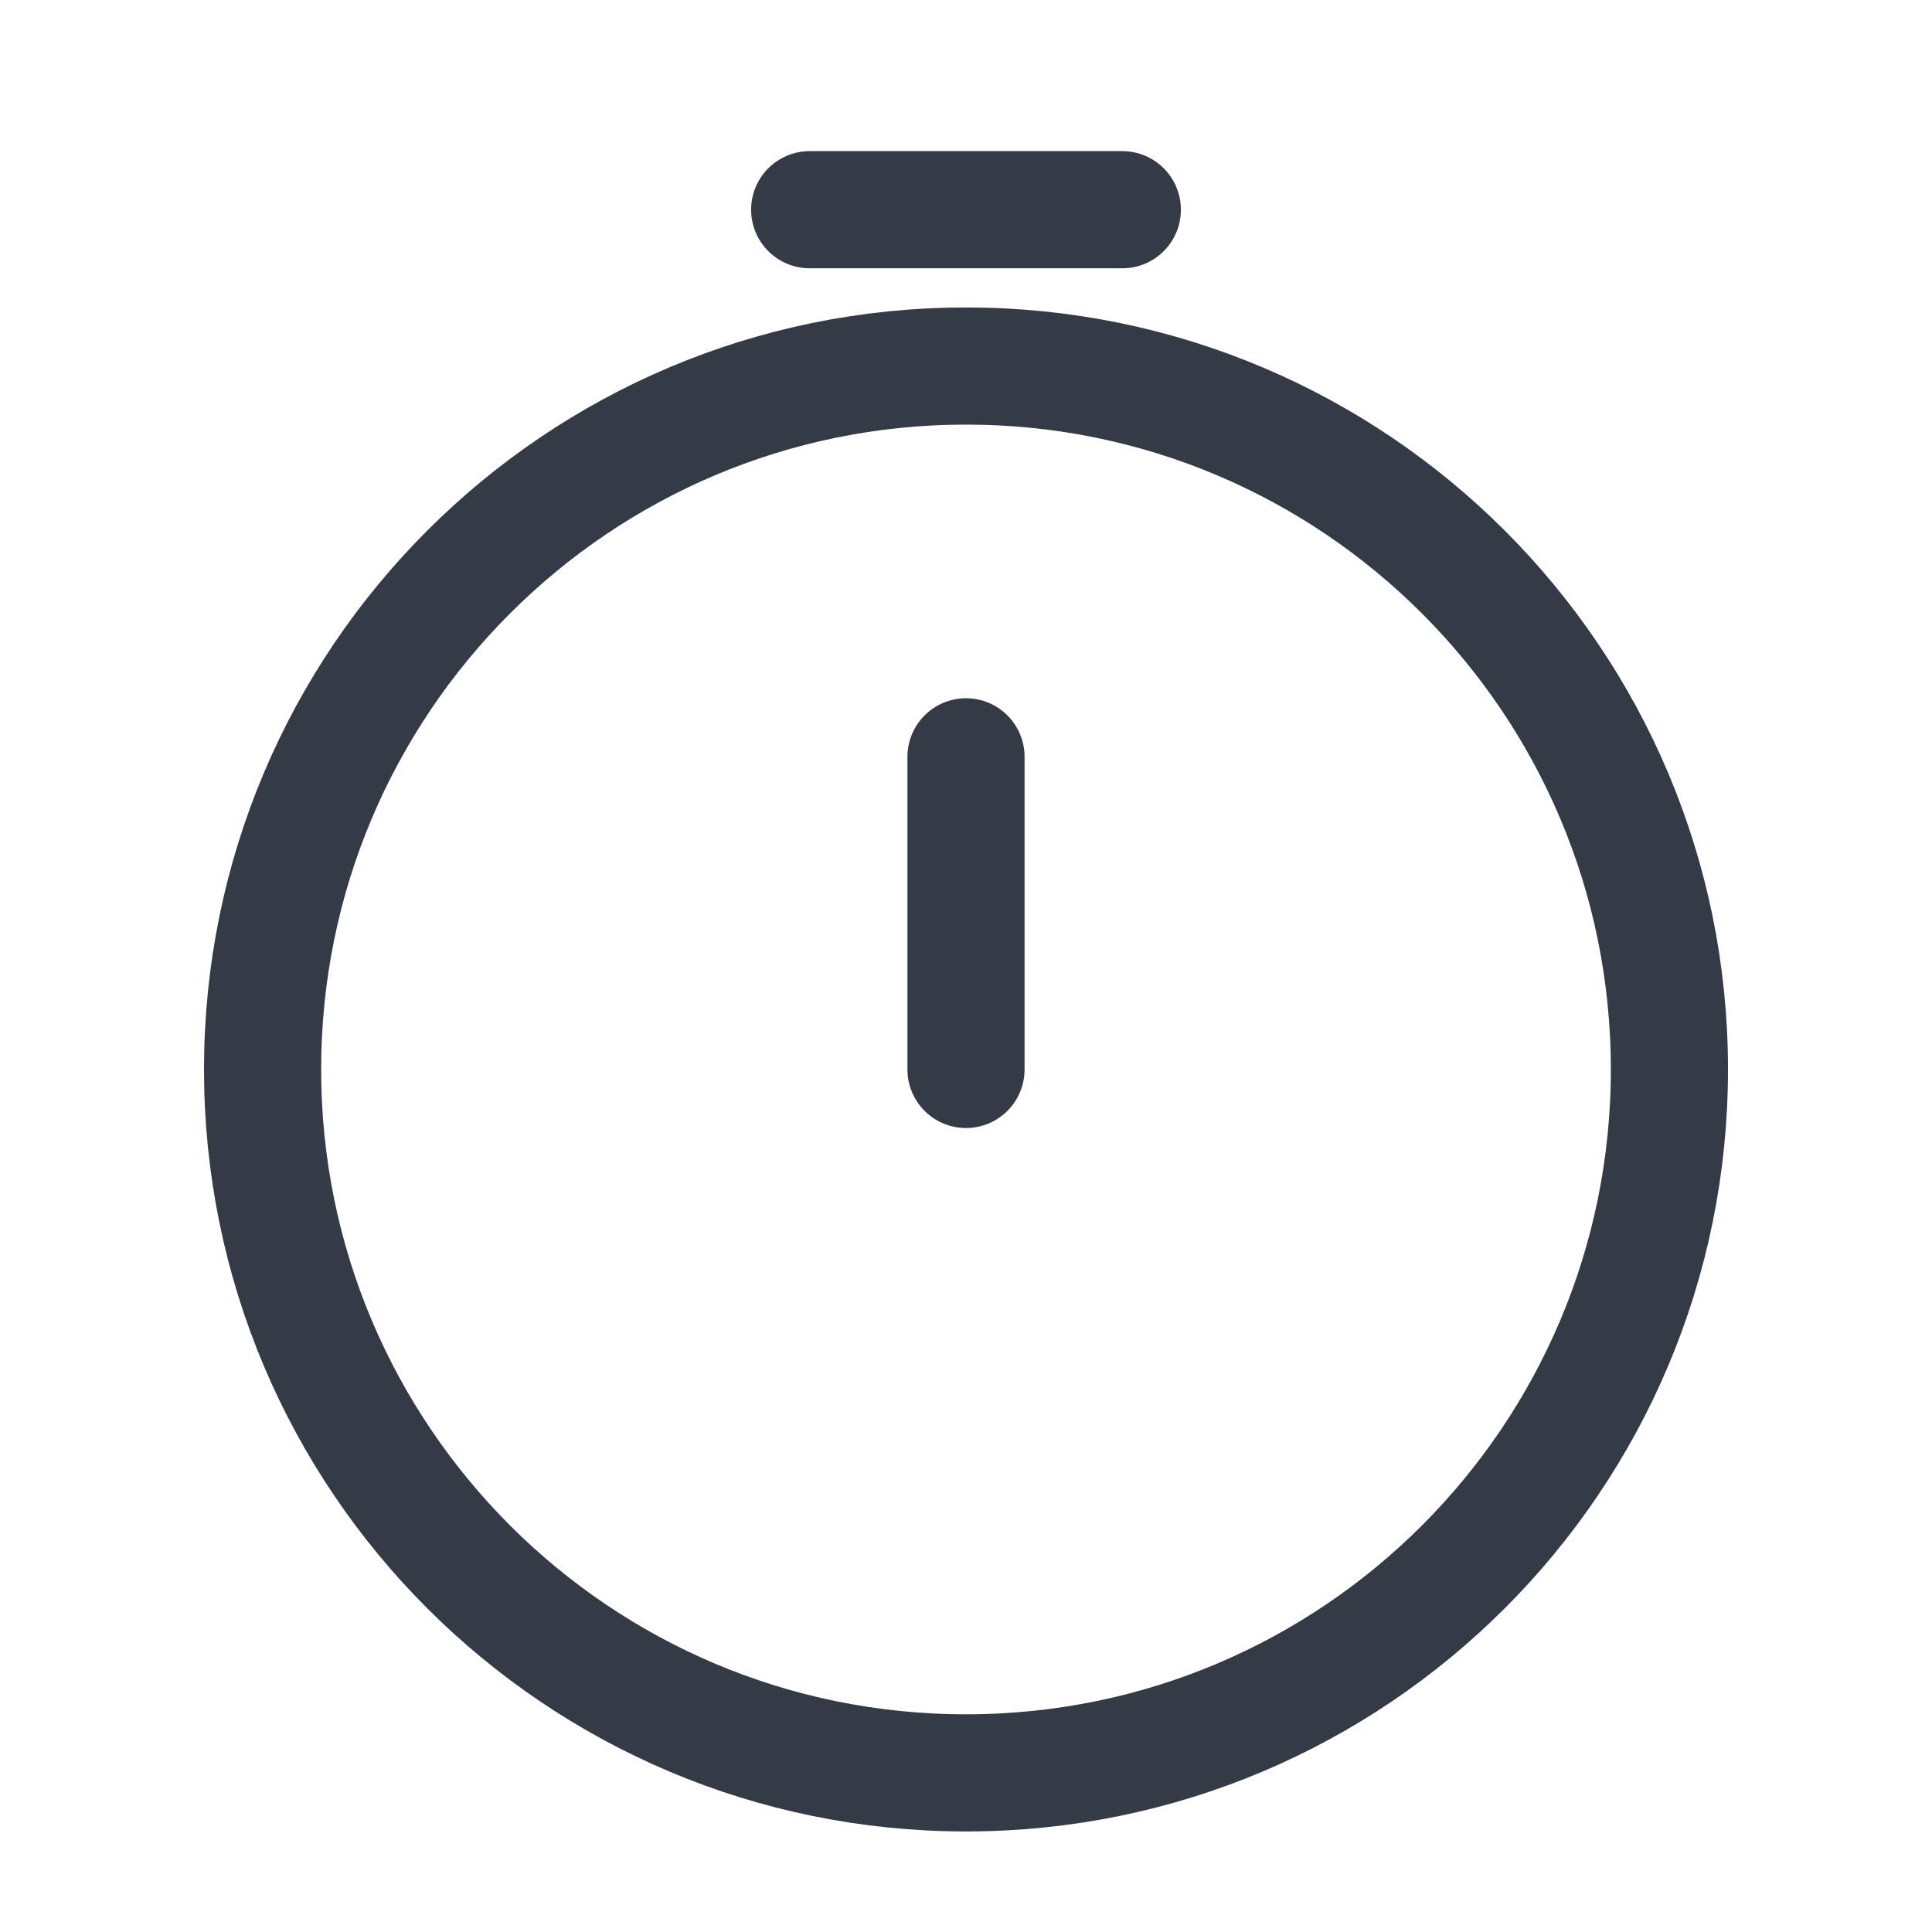 <svg width="11" height="11" viewBox="0 0 11 11" fill="none" xmlns="http://www.w3.org/2000/svg">
<g clip-path="url(#clip0_2_1054)">
<path d="M9.505 6.089C9.505 8.301 7.712 10.094 5.5 10.094C3.288 10.094 1.495 8.301 1.495 6.089C1.495 3.877 3.288 2.084 5.5 2.084C7.712 2.084 9.505 3.877 9.505 6.089Z" stroke="#020A18" stroke-opacity="0.8" stroke-width="0.667"/>
<path d="M5.5 6.089V4.309" stroke="#020A18" stroke-opacity="0.8" stroke-width="0.667" stroke-linecap="round" stroke-linejoin="round"/>
<path d="M4.61 1.194H6.39" stroke="#020A18" stroke-opacity="0.8" stroke-width="0.667" stroke-linecap="round"/>
</g>
<defs>
<clipPath id="clip0_2_1054">
<rect width="10.68" height="10.68" fill="white" transform="translate(0.16 0.304)"/>
</clipPath>
</defs>
</svg>
